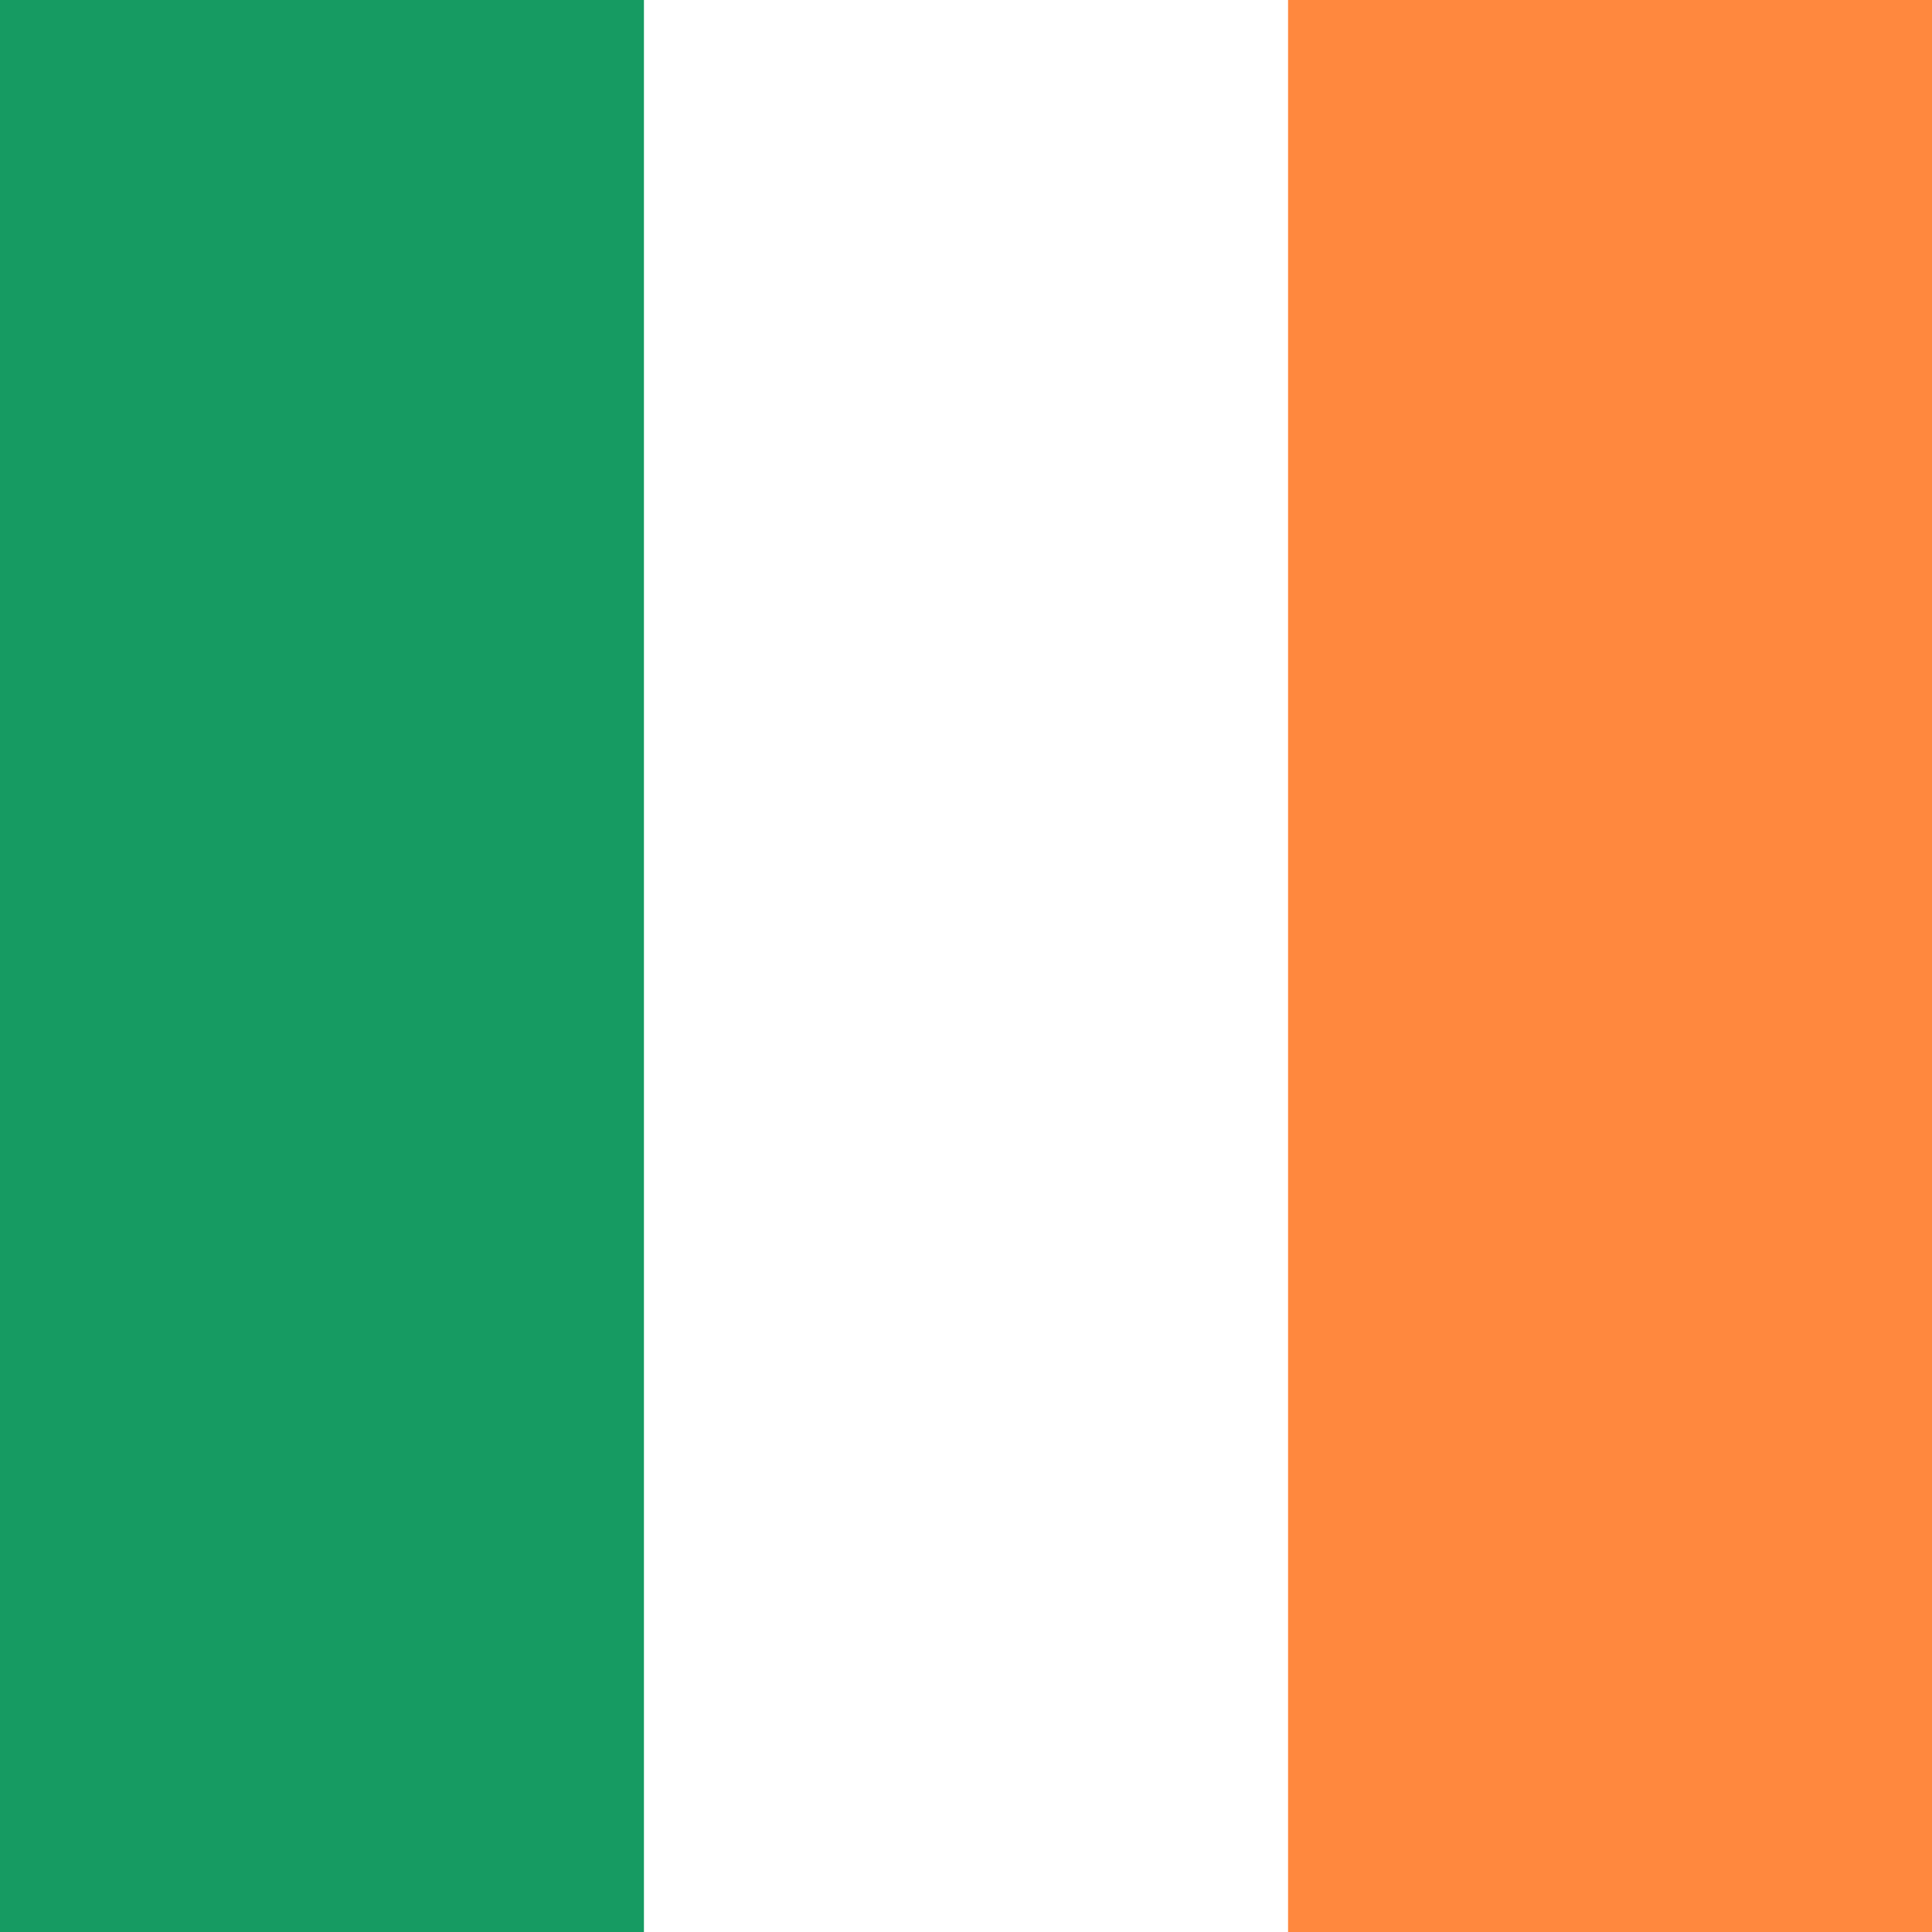 <?xml version="1.0" encoding="UTF-8"?><svg id="uuid-a906083c-57f9-4741-851a-748ded4c223e" xmlns="http://www.w3.org/2000/svg" viewBox="0 0 100 100"><defs><style>.uuid-f3badd45-fe05-4d11-8a0e-cb9577829a1f{fill:#fff;}.uuid-8c9040b3-bcd8-41b9-9a86-b32895a10e0f{fill:#ff883e;}.uuid-8d1369fe-256d-4b9f-9ccc-a5241f0804e0{fill:#169b62;}</style></defs><rect class="uuid-8d1369fe-256d-4b9f-9ccc-a5241f0804e0" width="100" height="100"/><rect class="uuid-f3badd45-fe05-4d11-8a0e-cb9577829a1f" x="33.33" width="66.67" height="100"/><rect class="uuid-8c9040b3-bcd8-41b9-9a86-b32895a10e0f" x="66.67" width="33.33" height="100"/></svg>